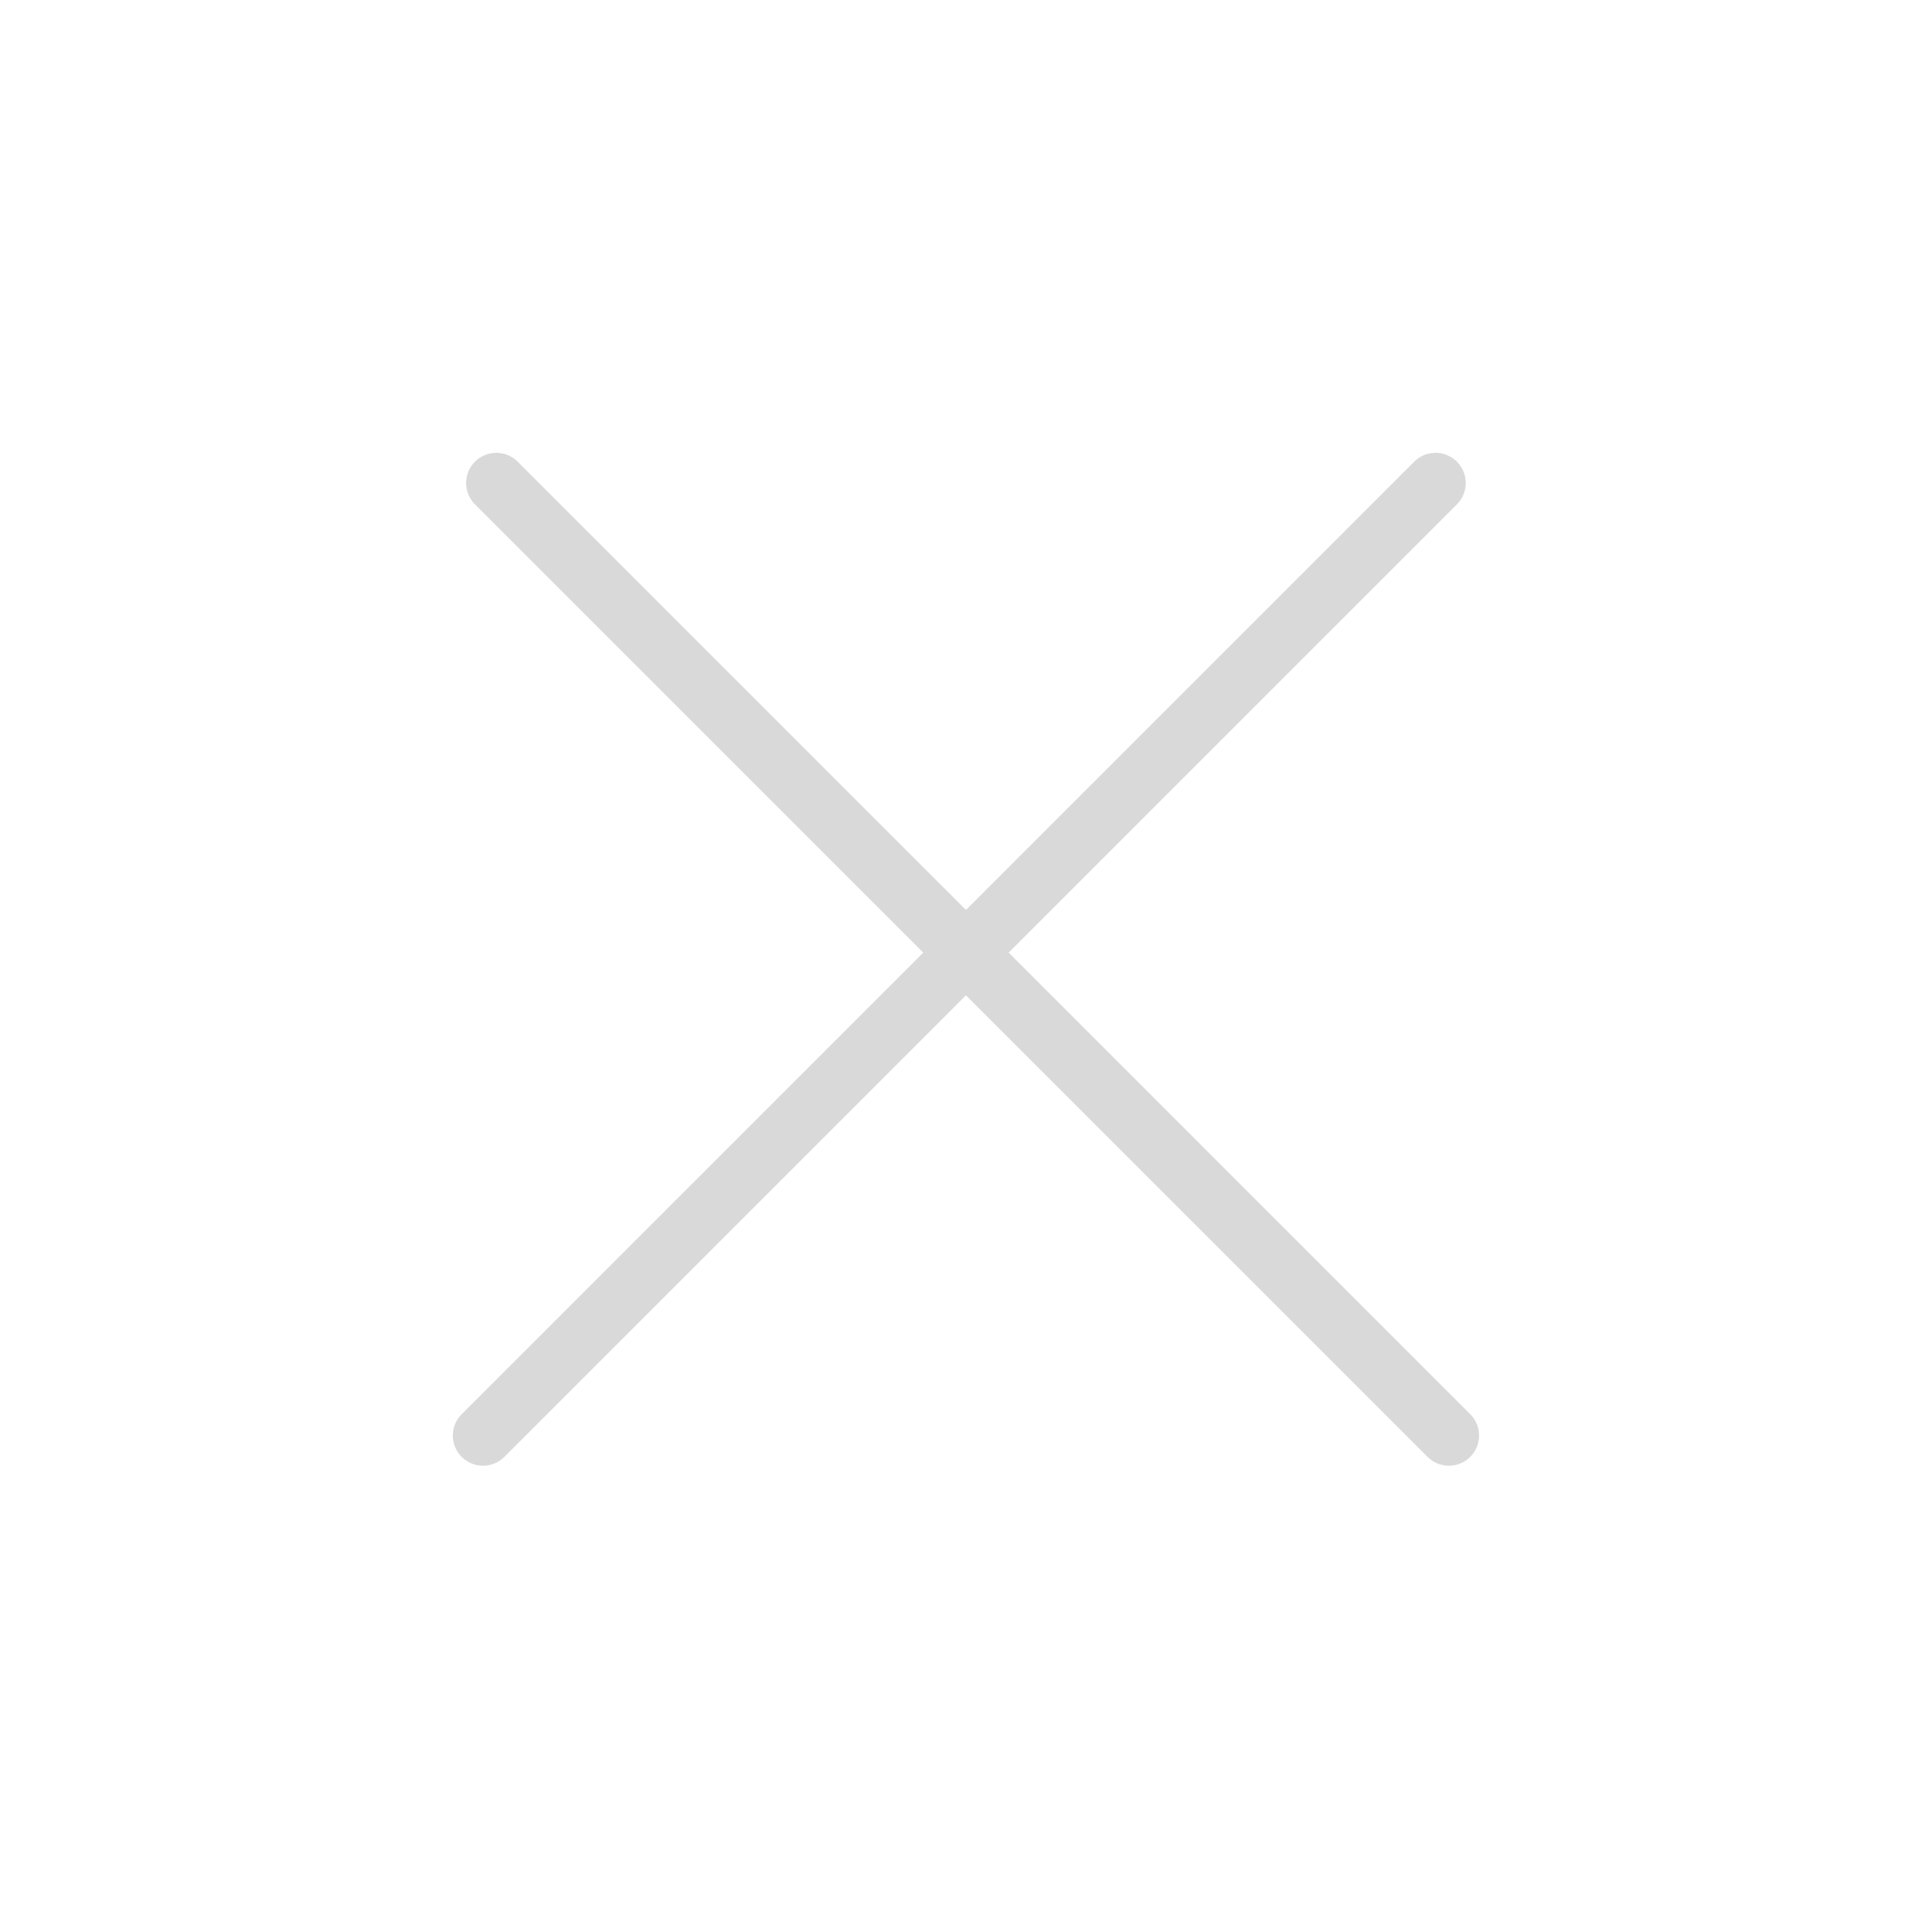<svg width="64" height="64" viewBox="0 0 64 64" fill="none" xmlns="http://www.w3.org/2000/svg">
<g id="Group 188">
<path id="Line 11" d="M47.554 16L16 47.554" stroke="#D9D9D9" stroke-width="2" stroke-linecap="round"/>
<path id="Line 12" d="M47.996 47.554L16.441 16" stroke="#D9D9D9" stroke-width="2" stroke-linecap="round"/>
</g>
</svg>
